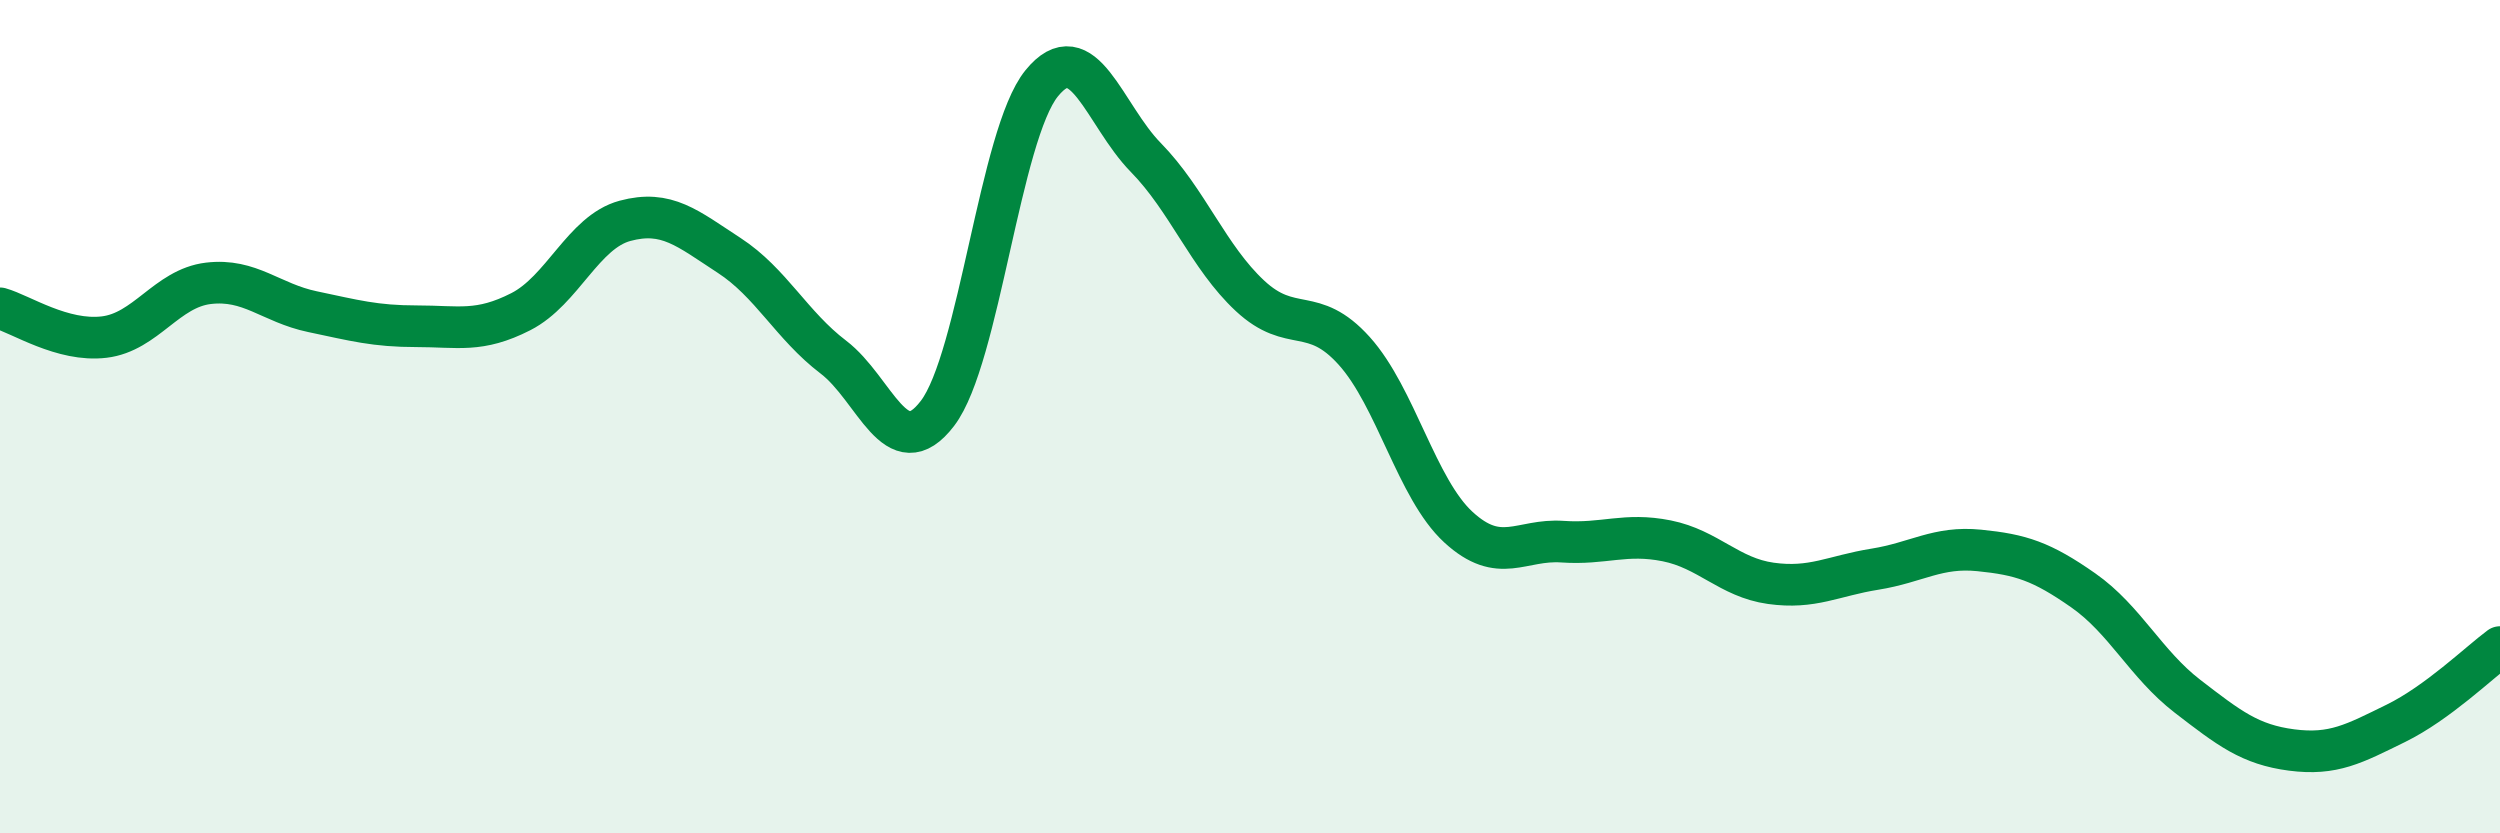
    <svg width="60" height="20" viewBox="0 0 60 20" xmlns="http://www.w3.org/2000/svg">
      <path
        d="M 0,7.4 C 0.5,7.54 1.5,8.21 2.5,8.09 C 3.5,7.97 4,6.92 5,6.8 C 6,6.68 6.5,7.27 7.5,7.48 C 8.5,7.69 9,7.83 10,7.83 C 11,7.83 11.5,7.99 12.5,7.48 C 13.5,6.97 14,5.57 15,5.3 C 16,5.03 16.5,5.48 17.5,6.13 C 18.5,6.78 19,7.81 20,8.57 C 21,9.33 21.5,11.23 22.5,9.92 C 23.5,8.61 24,3.23 25,2 C 26,0.77 26.5,2.76 27.5,3.78 C 28.5,4.8 29,6.17 30,7.1 C 31,8.03 31.5,7.31 32.5,8.42 C 33.5,9.53 34,11.73 35,12.65 C 36,13.57 36.5,12.93 37.5,13 C 38.5,13.07 39,12.78 40,12.98 C 41,13.18 41.5,13.86 42.5,14 C 43.5,14.14 44,13.82 45,13.66 C 46,13.5 46.5,13.11 47.5,13.21 C 48.5,13.31 49,13.47 50,14.17 C 51,14.87 51.5,15.94 52.5,16.71 C 53.5,17.48 54,17.87 55,18 C 56,18.13 56.5,17.85 57.5,17.36 C 58.5,16.87 59.5,15.9 60,15.53L60 20L0 20Z"
        fill="#008740"
        opacity="0.1"
        stroke-linecap="round"
        stroke-linejoin="round"
      />
      <path
        d="M 0,7.4 C 0.5,7.54 1.5,8.21 2.5,8.09 C 3.5,7.97 4,6.92 5,6.8 C 6,6.68 6.5,7.27 7.5,7.48 C 8.5,7.69 9,7.83 10,7.83 C 11,7.83 11.5,7.99 12.5,7.48 C 13.5,6.97 14,5.57 15,5.3 C 16,5.03 16.5,5.48 17.5,6.13 C 18.5,6.78 19,7.81 20,8.57 C 21,9.33 21.5,11.23 22.5,9.92 C 23.5,8.61 24,3.23 25,2 C 26,0.77 26.5,2.76 27.5,3.78 C 28.5,4.8 29,6.17 30,7.1 C 31,8.03 31.5,7.31 32.5,8.42 C 33.5,9.53 34,11.73 35,12.65 C 36,13.57 36.5,12.93 37.5,13 C 38.5,13.07 39,12.78 40,12.98 C 41,13.18 41.5,13.86 42.5,14 C 43.5,14.14 44,13.82 45,13.66 C 46,13.5 46.5,13.11 47.5,13.21 C 48.5,13.31 49,13.47 50,14.17 C 51,14.87 51.5,15.94 52.5,16.71 C 53.5,17.48 54,17.87 55,18 C 56,18.13 56.5,17.85 57.5,17.36 C 58.5,16.87 59.5,15.9 60,15.53"
        stroke="#008740"
        stroke-width="1"
        fill="none"
        stroke-linecap="round"
        stroke-linejoin="round"
      />
    </svg>
  